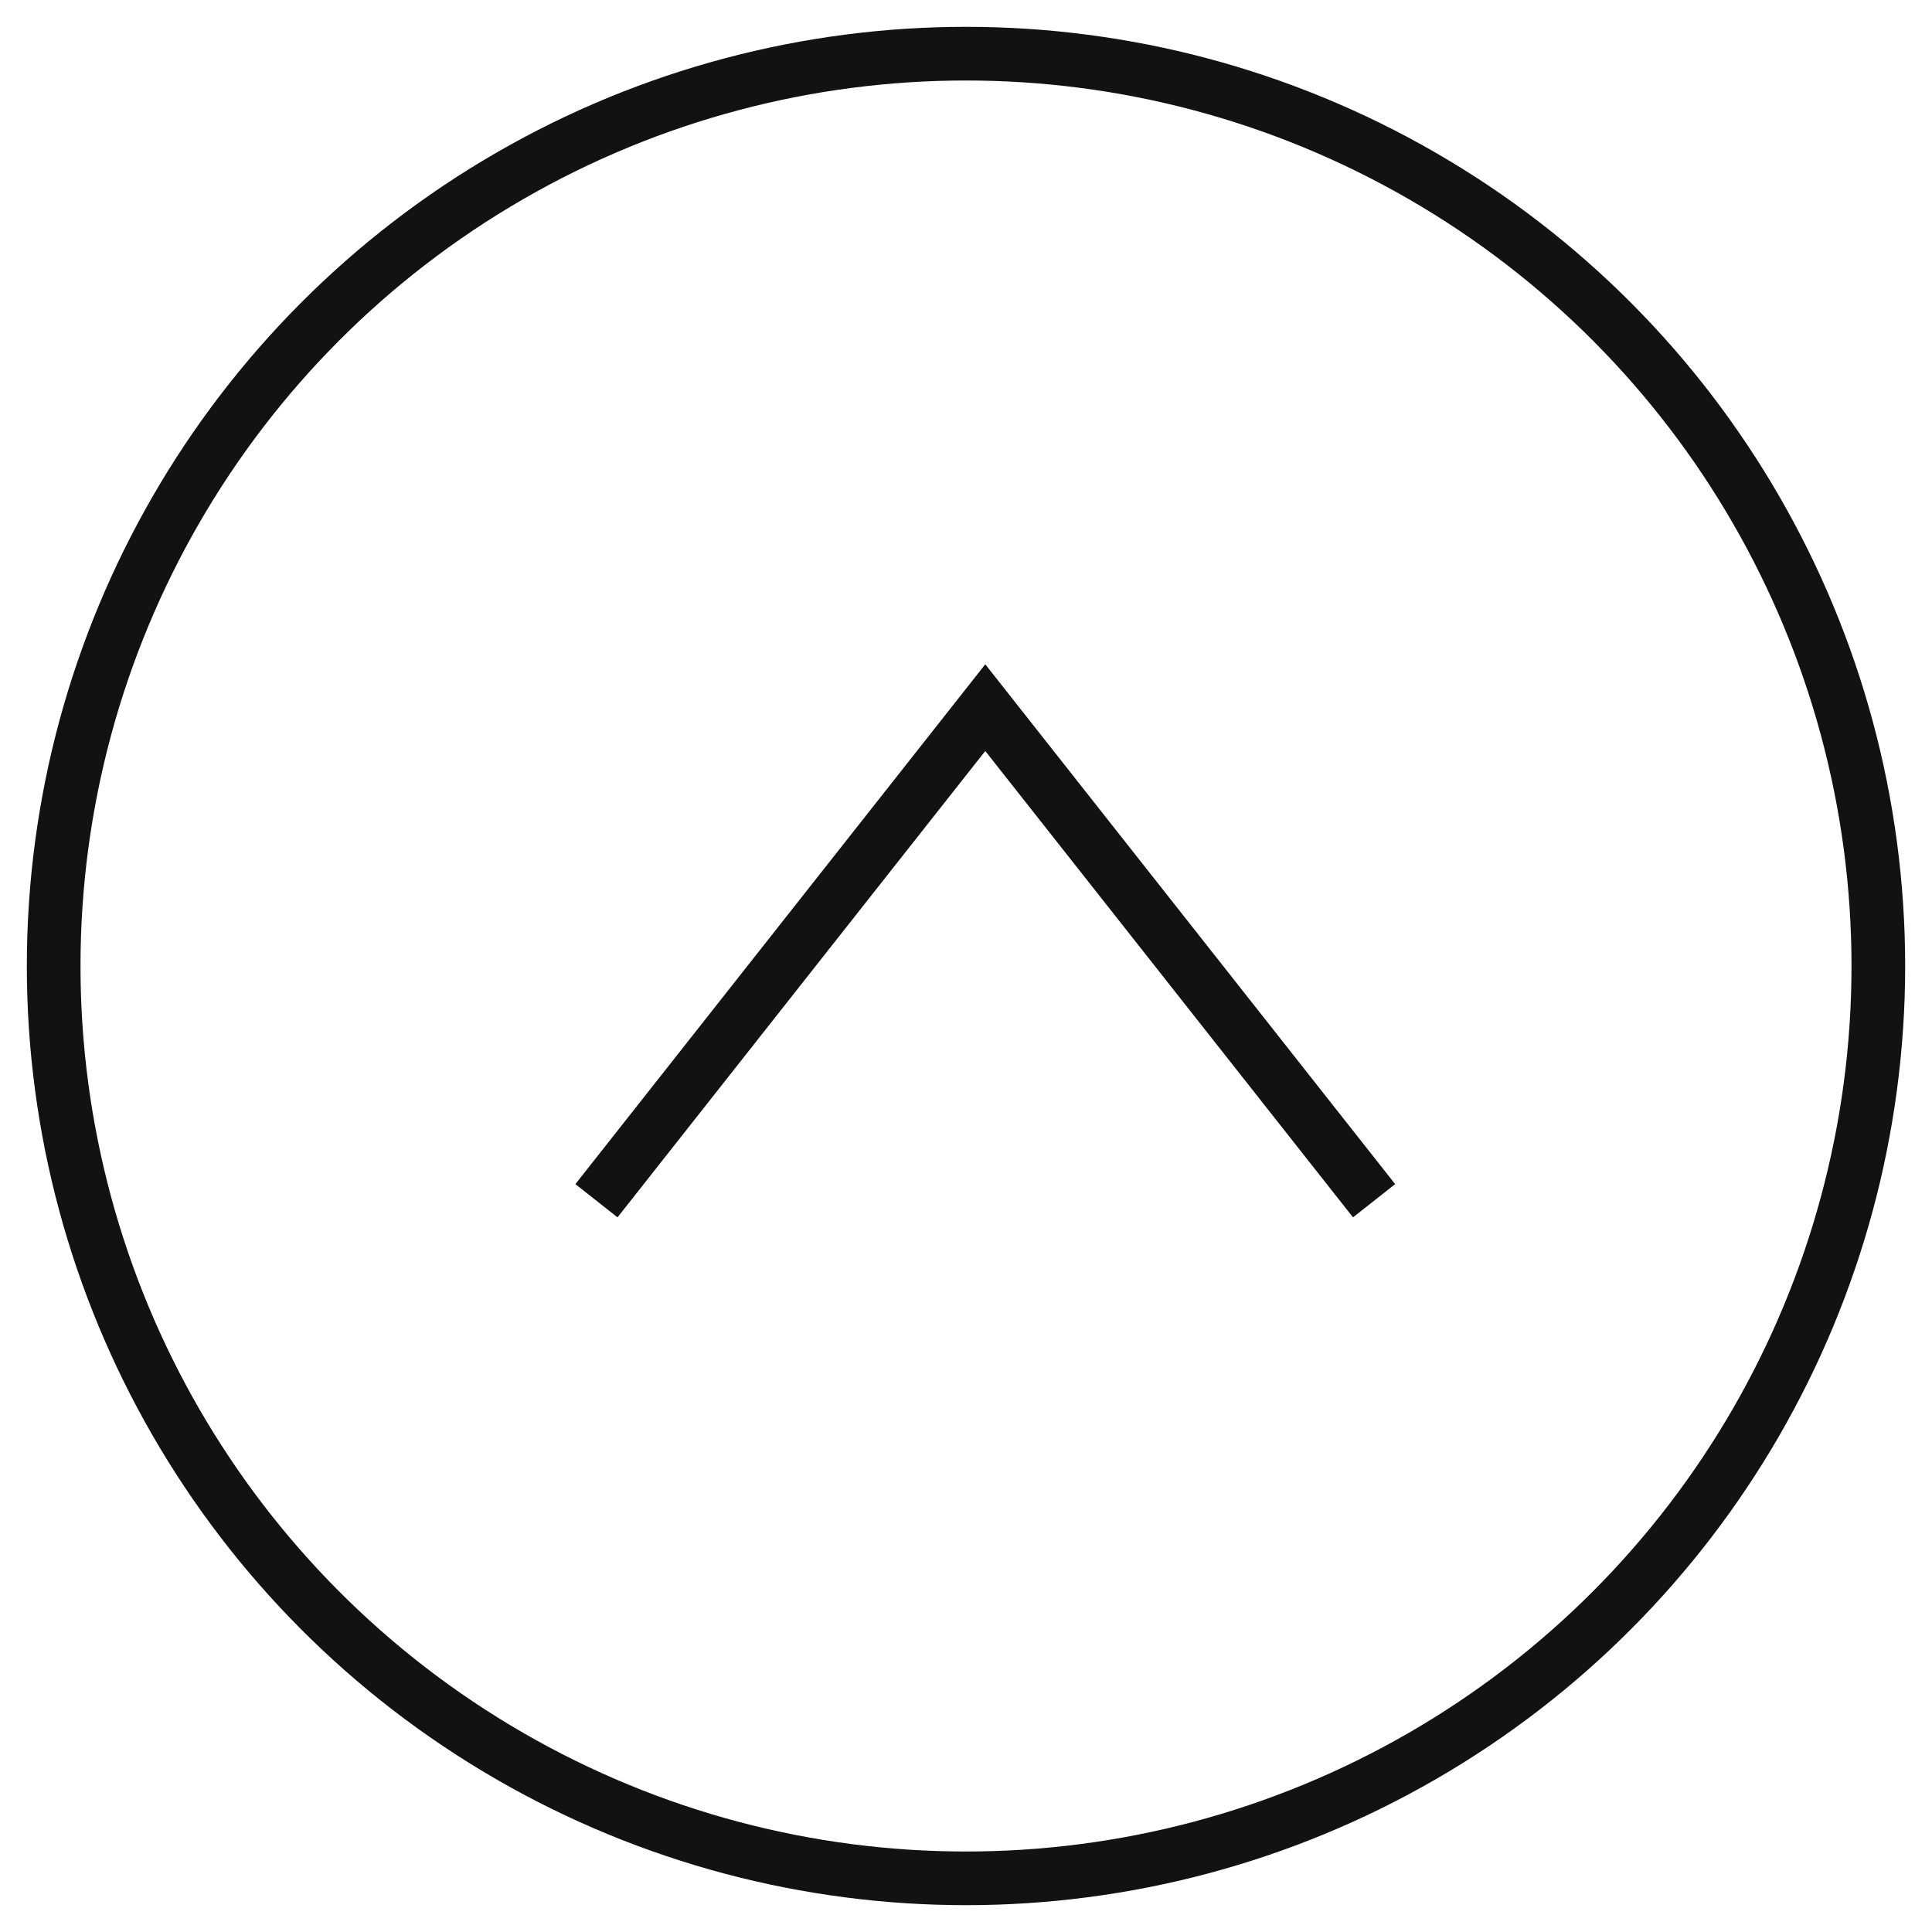 <?xml version="1.0" encoding="utf-8"?>
<!-- Generator: Adobe Illustrator 27.0.0, SVG Export Plug-In . SVG Version: 6.00 Build 0)  -->
<svg version="1.1" id="レイヤー_1" xmlns="http://www.w3.org/2000/svg" xmlns:xlink="http://www.w3.org/1999/xlink" x="0px"
	 y="0px" viewBox="0 0 36 36" style="enable-background:new 0 0 36 36;" xml:space="preserve">
<style type="text/css">
	.st0{fill:none;stroke:#121212;stroke-miterlimit:10;}
</style>
<g id="グループ_1075">
	<path id="パス_1887" class="st0" d="M11.114,22.374l7.245-9.188l7.245,9.188"/>
	<g id="楕円形_12">
		<circle class="st0" cx="18" cy="18" r="17"/>
	</g>
</g>
</svg>
